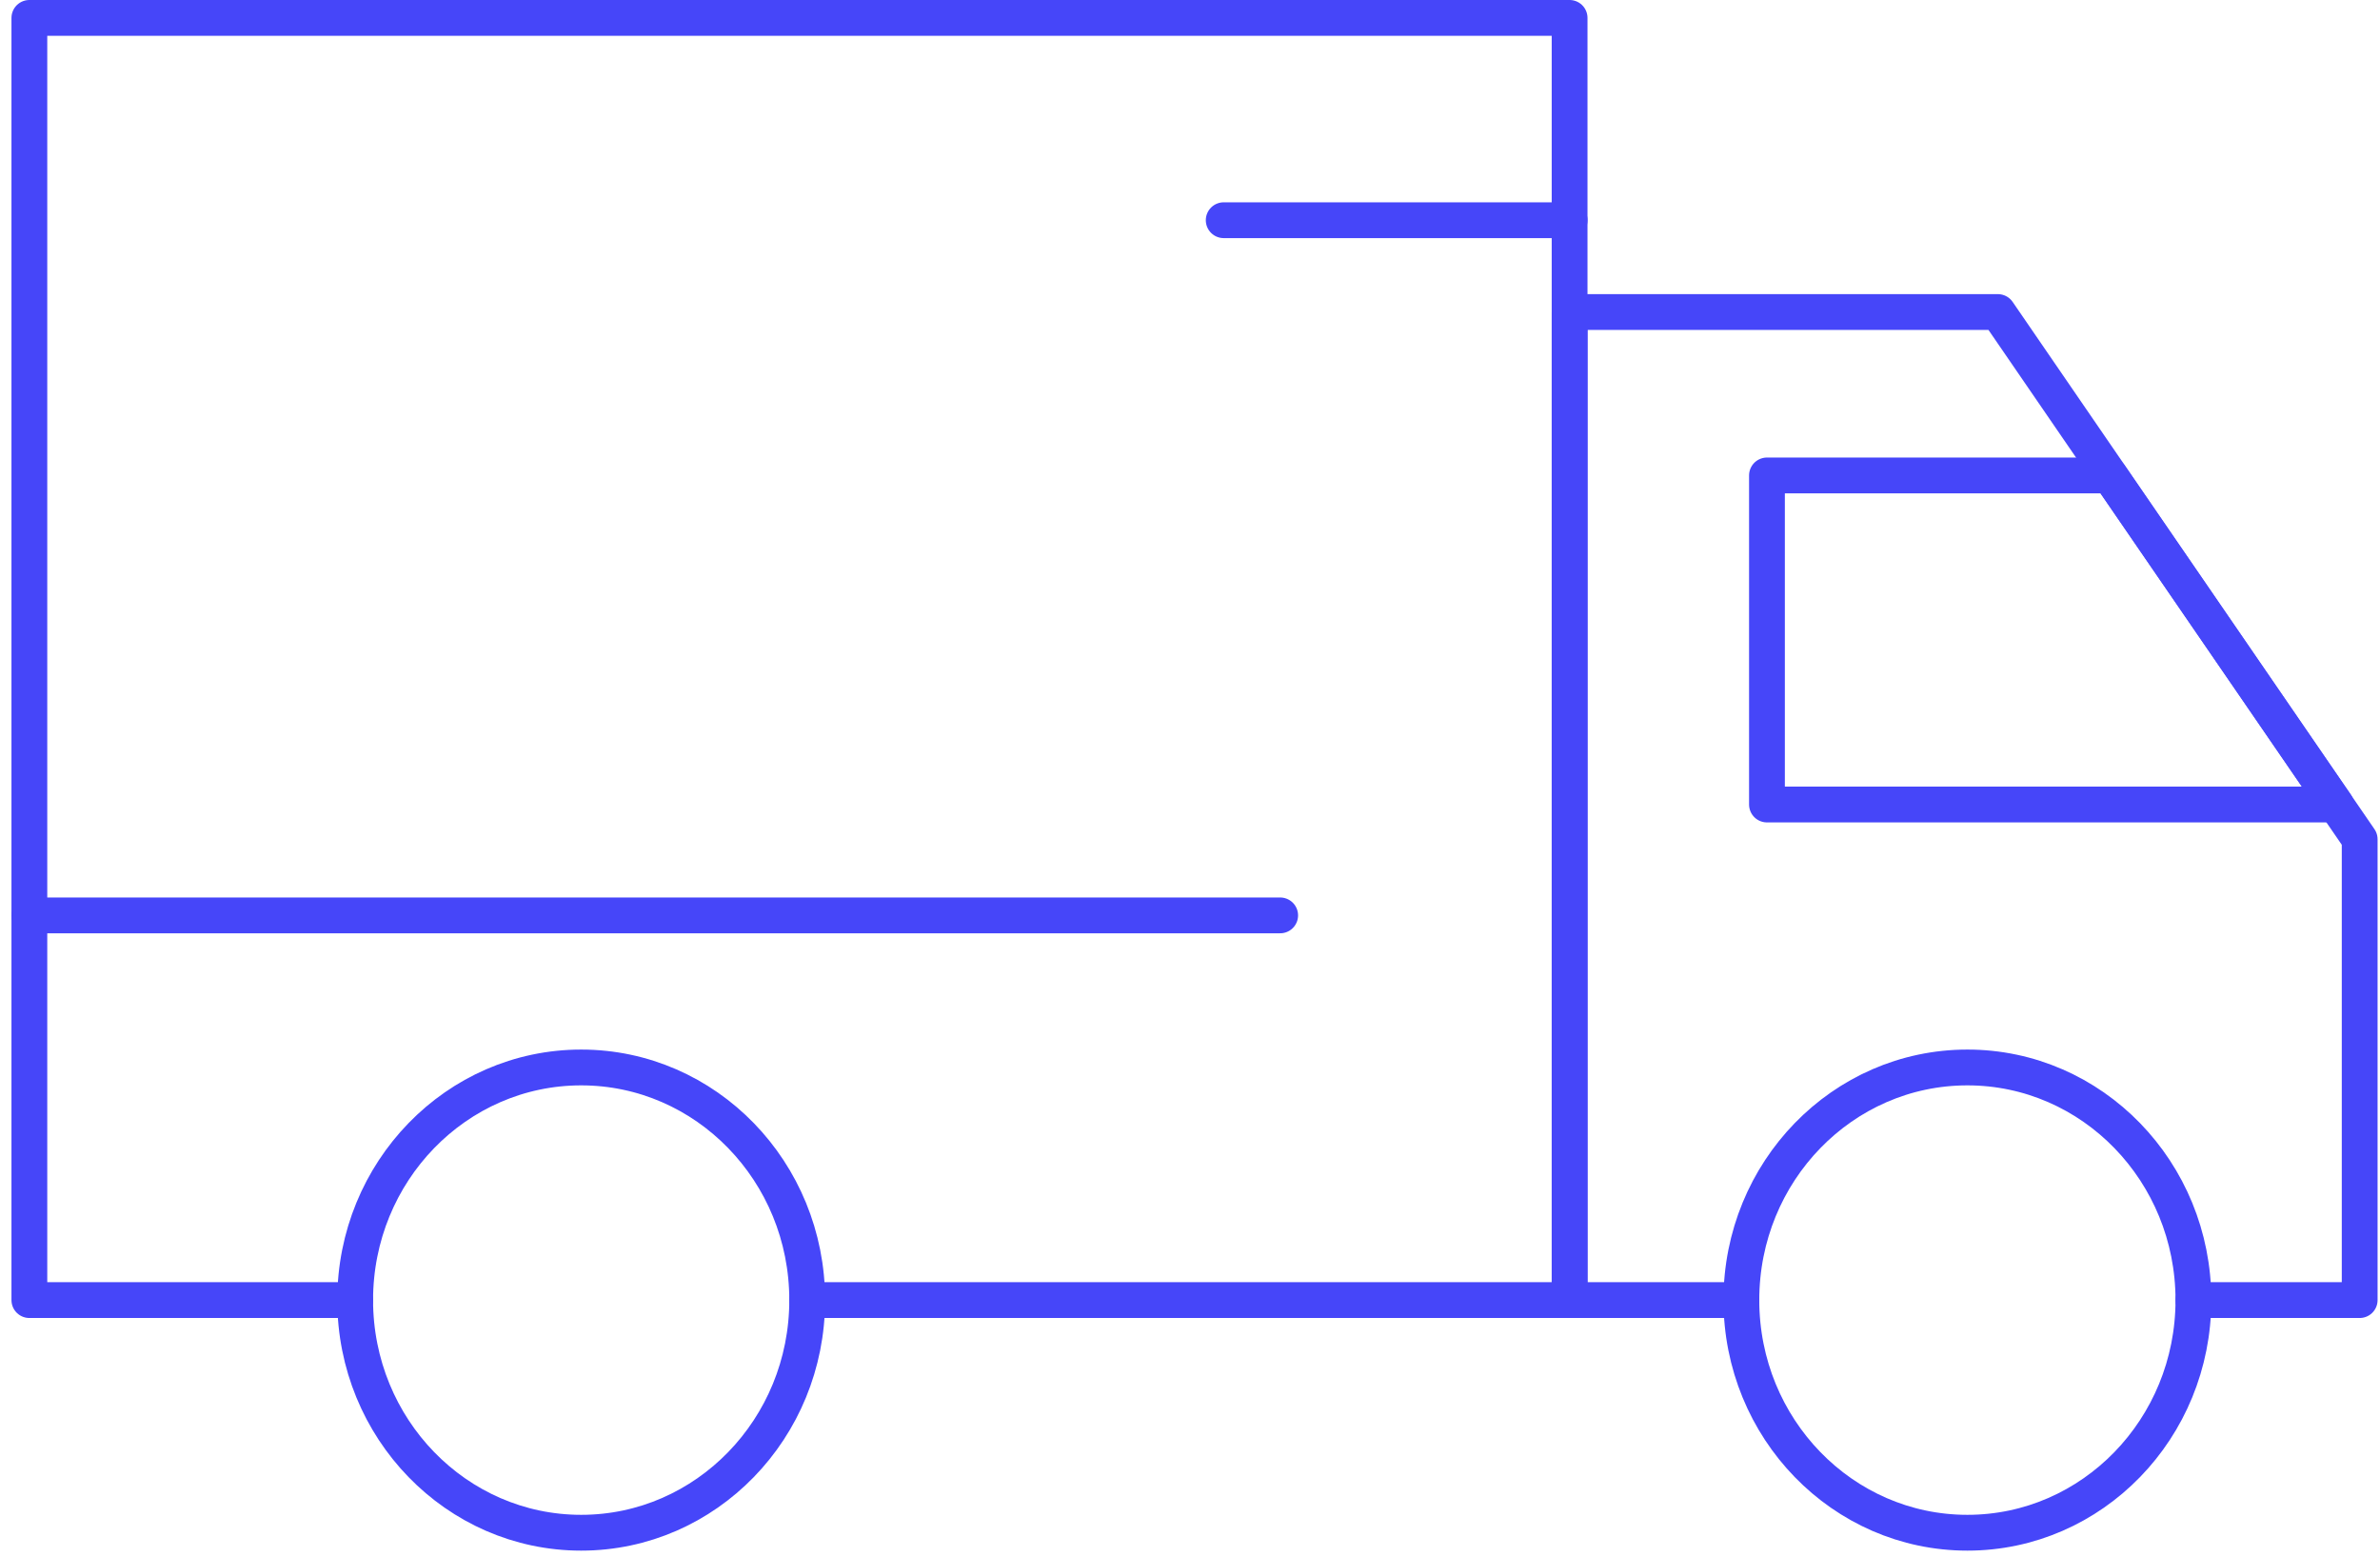 <svg xmlns="http://www.w3.org/2000/svg" width="133" height="87" viewBox="0 0 133 87" fill="none"><path d="M45.109 72.63H87.713V1H1.641V72.63H19.848" stroke="#4646F9" stroke-width="2" stroke-linecap="round" stroke-linejoin="round"></path><path d="M97.313 72.63H87.715V17.432H111.647L131.864 46.884V72.63H122.573" stroke="#4646F9" stroke-width="2" stroke-linecap="round" stroke-linejoin="round"></path><path d="M130.534 44.944H98.742V26.56H117.904L130.534 44.944Z" stroke="#4646F9" stroke-width="2" stroke-linecap="round" stroke-linejoin="round"></path><path d="M68.383 12.302H87.715" stroke="#4646F9" stroke-width="2" stroke-linecap="round" stroke-linejoin="round"></path><path d="M1.641 51.138H71.539" stroke="#4646F9" stroke-width="2" stroke-linecap="round" stroke-linejoin="round"></path><path d="M109.943 85.626C116.918 85.626 122.573 79.808 122.573 72.63C122.573 65.453 116.918 59.634 109.943 59.634C102.967 59.634 97.312 65.453 97.312 72.63C97.312 79.808 102.967 85.626 109.943 85.626Z" stroke="#4646F9" stroke-width="2" stroke-linecap="round" stroke-linejoin="round"></path><path d="M32.478 85.626C39.453 85.626 45.108 79.808 45.108 72.63C45.108 65.453 39.453 59.634 32.478 59.634C25.503 59.634 19.848 65.453 19.848 72.63C19.848 79.808 25.503 85.626 32.478 85.626Z" stroke="#4646F9" stroke-width="2" stroke-linecap="round" stroke-linejoin="round"></path></svg>